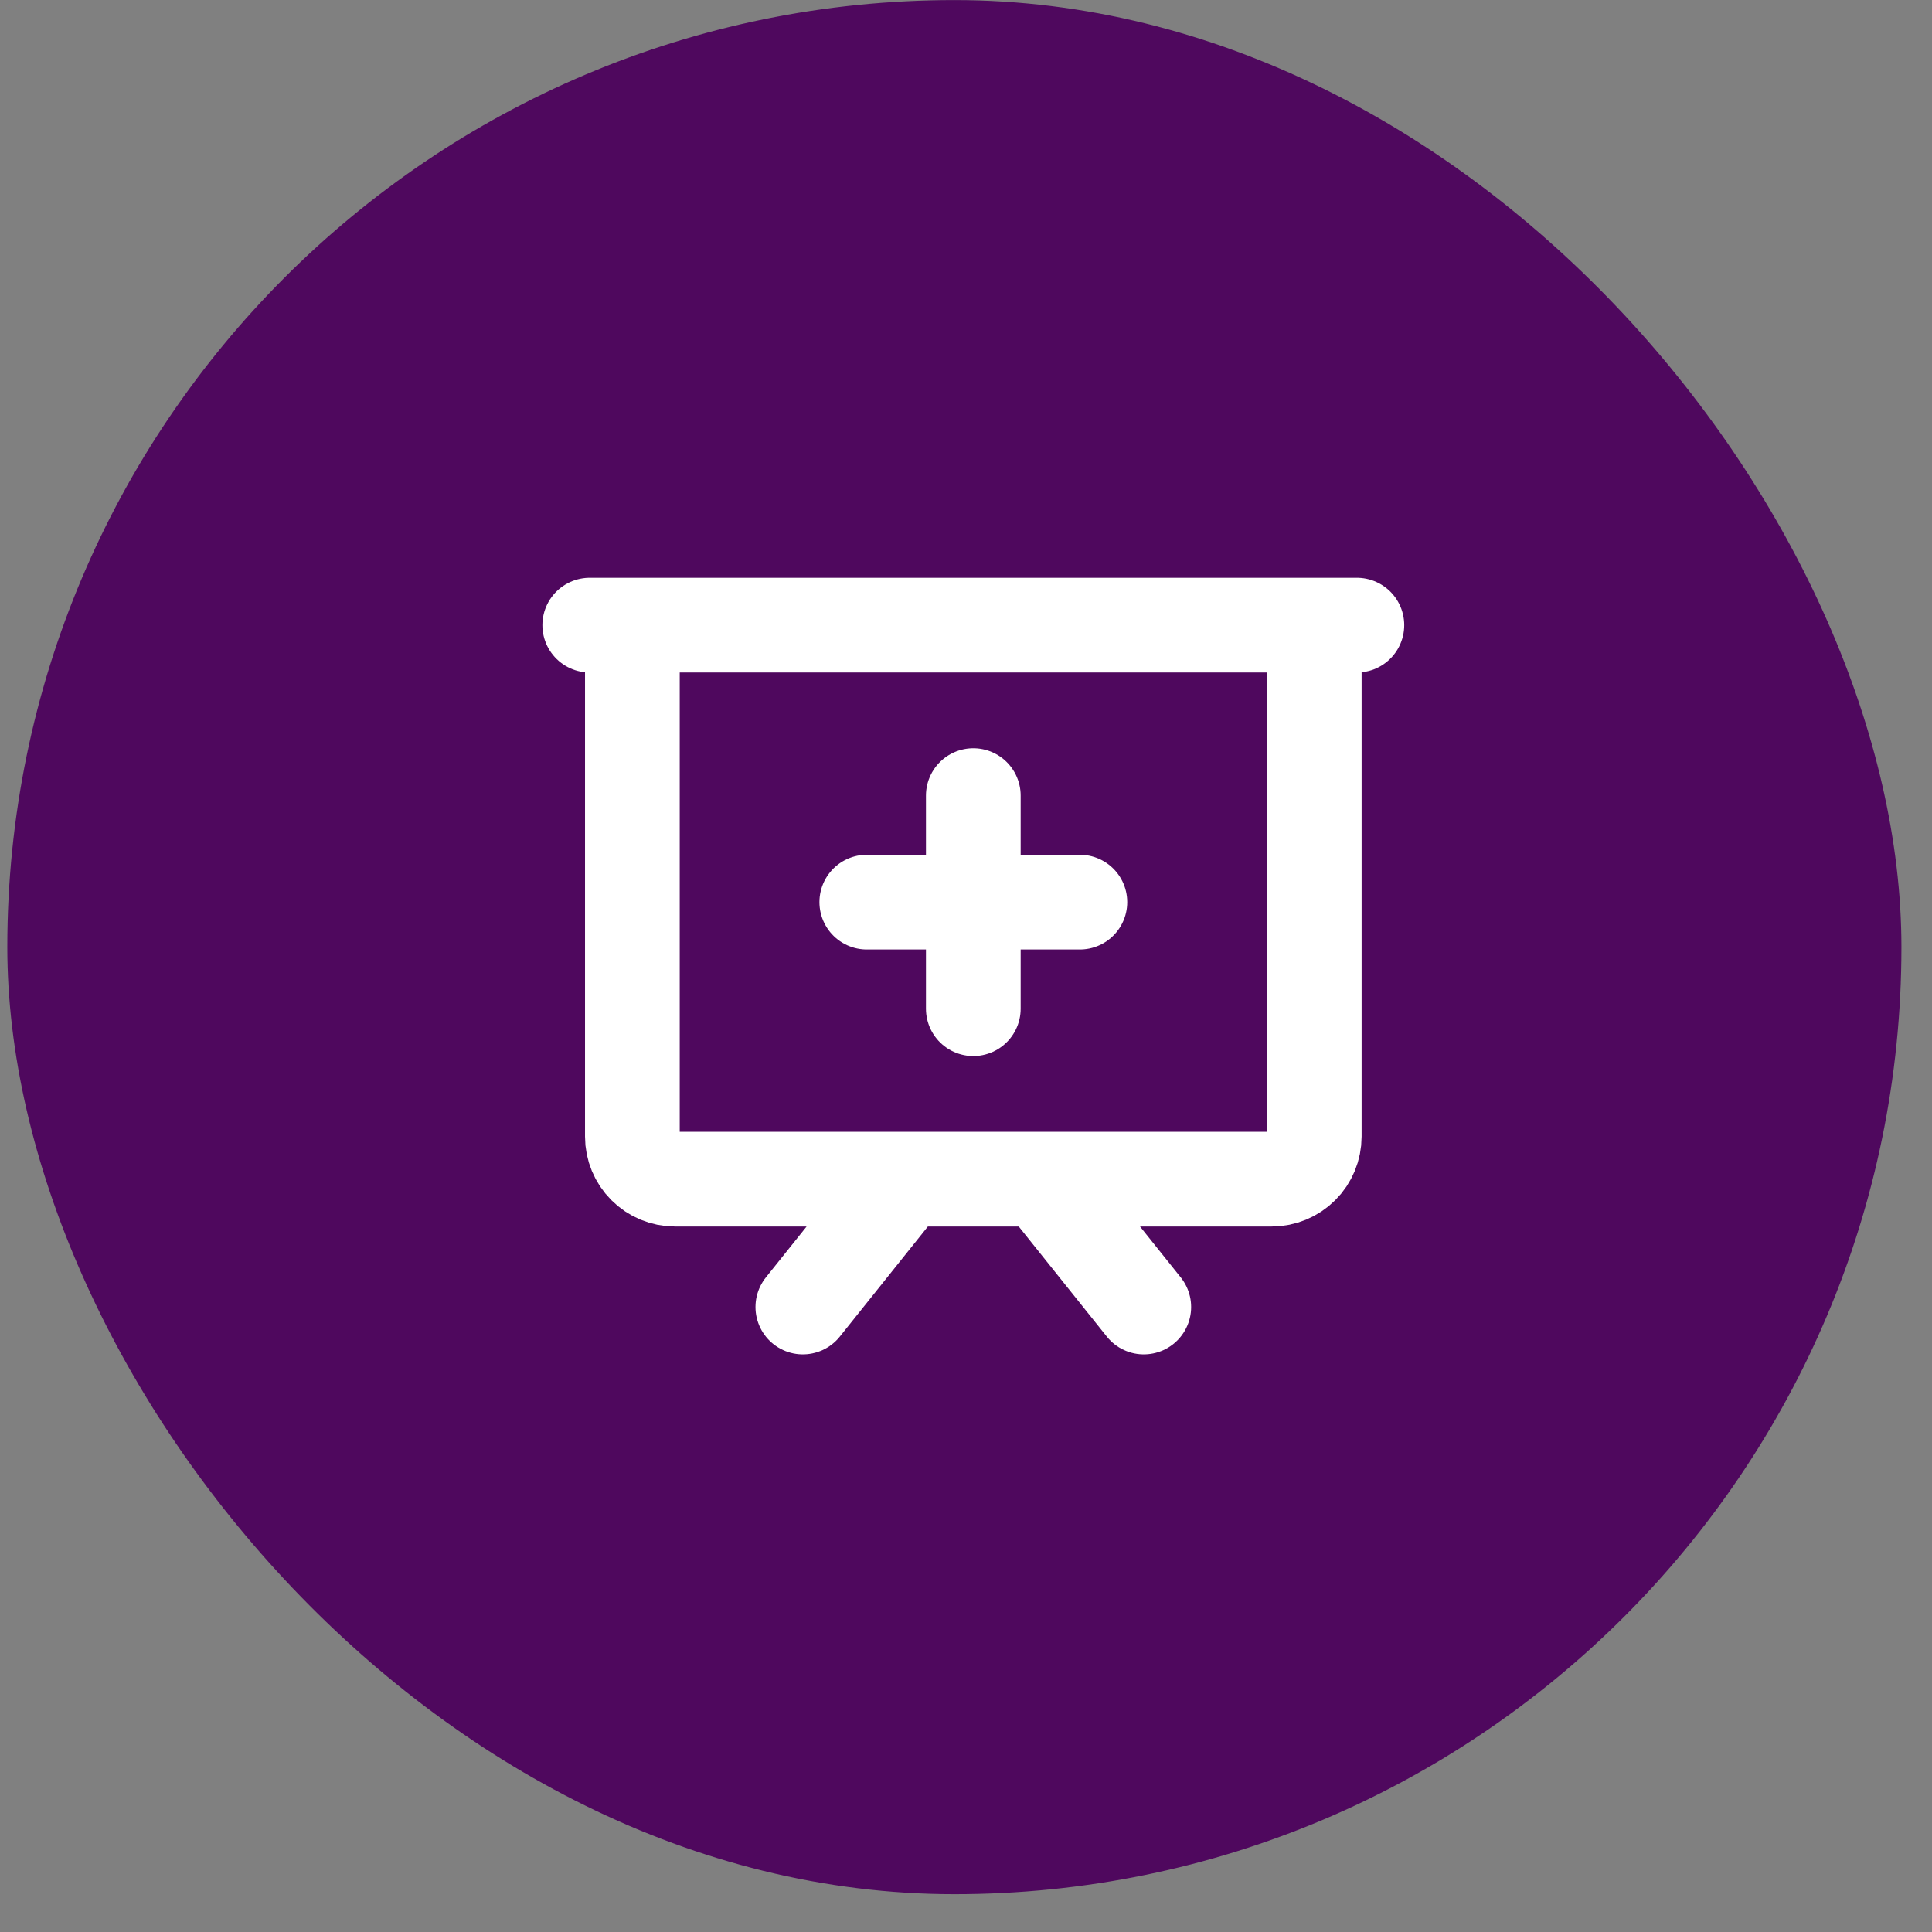 <svg width="51" height="51" viewBox="0 0 51 51" fill="none" xmlns="http://www.w3.org/2000/svg">
<rect x="0" y="0" width="51" height="51" fill="#808080" stroke="none"/>
<rect x="0.193" y="0.002" width="50" height="50" rx="25" fill="#4F085E"/>
<path d="M28.506 23.814H22.881M33.568 31.127H17.818C17.52 31.127 17.234 31.008 17.023 30.797C16.812 30.587 16.693 30.3 16.693 30.002V16.502H34.693V30.002C34.693 30.3 34.575 30.587 34.364 30.797C34.153 31.008 33.867 31.127 33.568 31.127ZM15.568 16.502H35.818H15.568ZM23.893 31.127L21.193 34.502L23.893 31.127ZM27.493 31.127L30.193 34.502L27.493 31.127ZM25.693 21.002V26.627V21.002Z" stroke="white" stroke-width="2.5" stroke-linecap="round" stroke-linejoin="round"/>
</svg>
